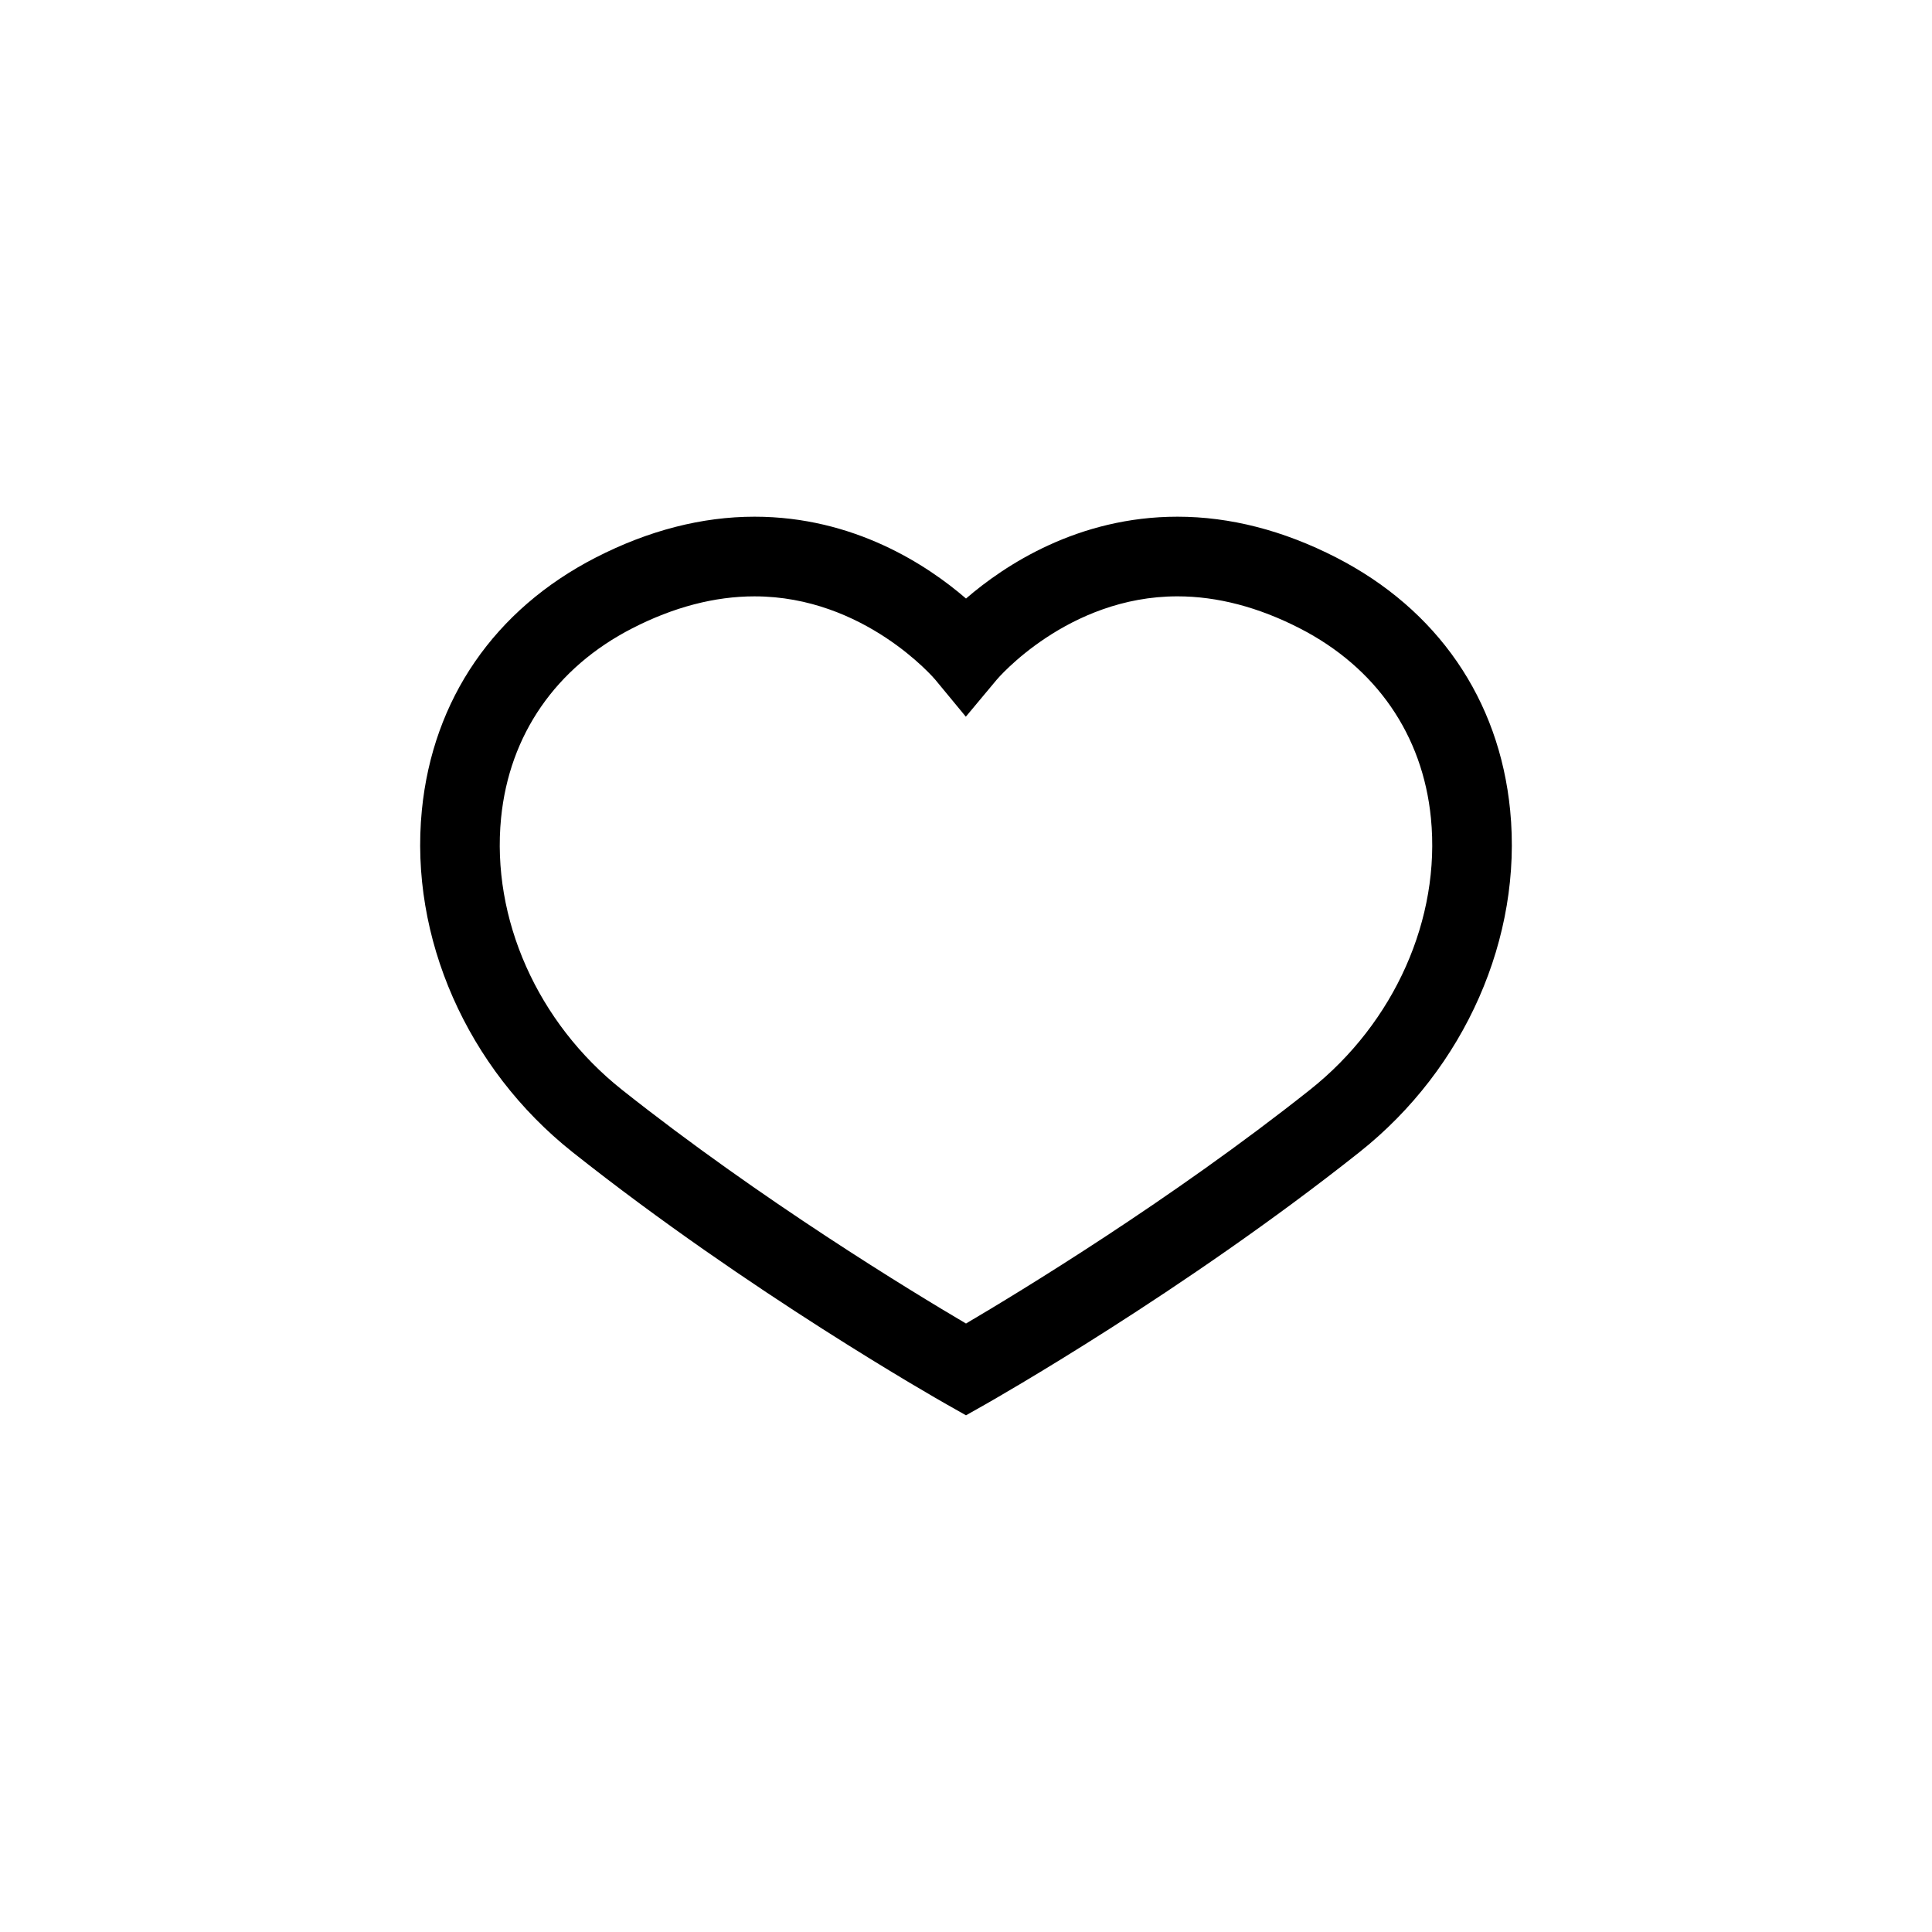 <?xml version="1.0" encoding="UTF-8"?>
<!-- Uploaded to: SVG Repo, www.svgrepo.com, Generator: SVG Repo Mixer Tools -->
<svg fill="#000000" width="800px" height="800px" version="1.1" viewBox="144 144 512 512" xmlns="http://www.w3.org/2000/svg">
 <path d="m400 519.07-5.188-2.934c-2.117-1.199-52.348-29.715-99.094-66.816-27.953-22.188-43.246-56.906-39.922-90.613 2.902-29.418 19.277-53.203 46.105-66.965 13.977-7.168 28.129-10.812 42.066-10.812 26.375 0 45.801 12.855 56.035 21.688 10.23-8.832 29.66-21.688 56.039-21.688 13.934 0 28.086 3.641 42.066 10.812 26.824 13.766 43.195 37.551 46.098 66.965 3.324 33.711-11.965 68.426-39.922 90.613-46.75 37.094-96.973 65.609-99.09 66.816zm-56.035-217.03c-10.555 0-21.469 2.852-32.434 8.484-20.227 10.375-32.566 28.227-34.742 50.266-2.625 26.648 9.652 54.238 32.039 72.008 36.898 29.266 77.109 53.672 91.172 61.949 14.062-8.277 54.27-32.676 91.168-61.953 22.395-17.77 34.668-45.363 32.039-72.008-2.176-22.035-14.516-39.891-34.742-50.266-10.969-5.629-21.871-8.484-32.43-8.484-29.121 0-47.727 21.887-47.902 22.102l-8.176 9.793-8.117-9.828c-0.152-0.184-18.766-22.062-47.875-22.062z"/>
</svg>